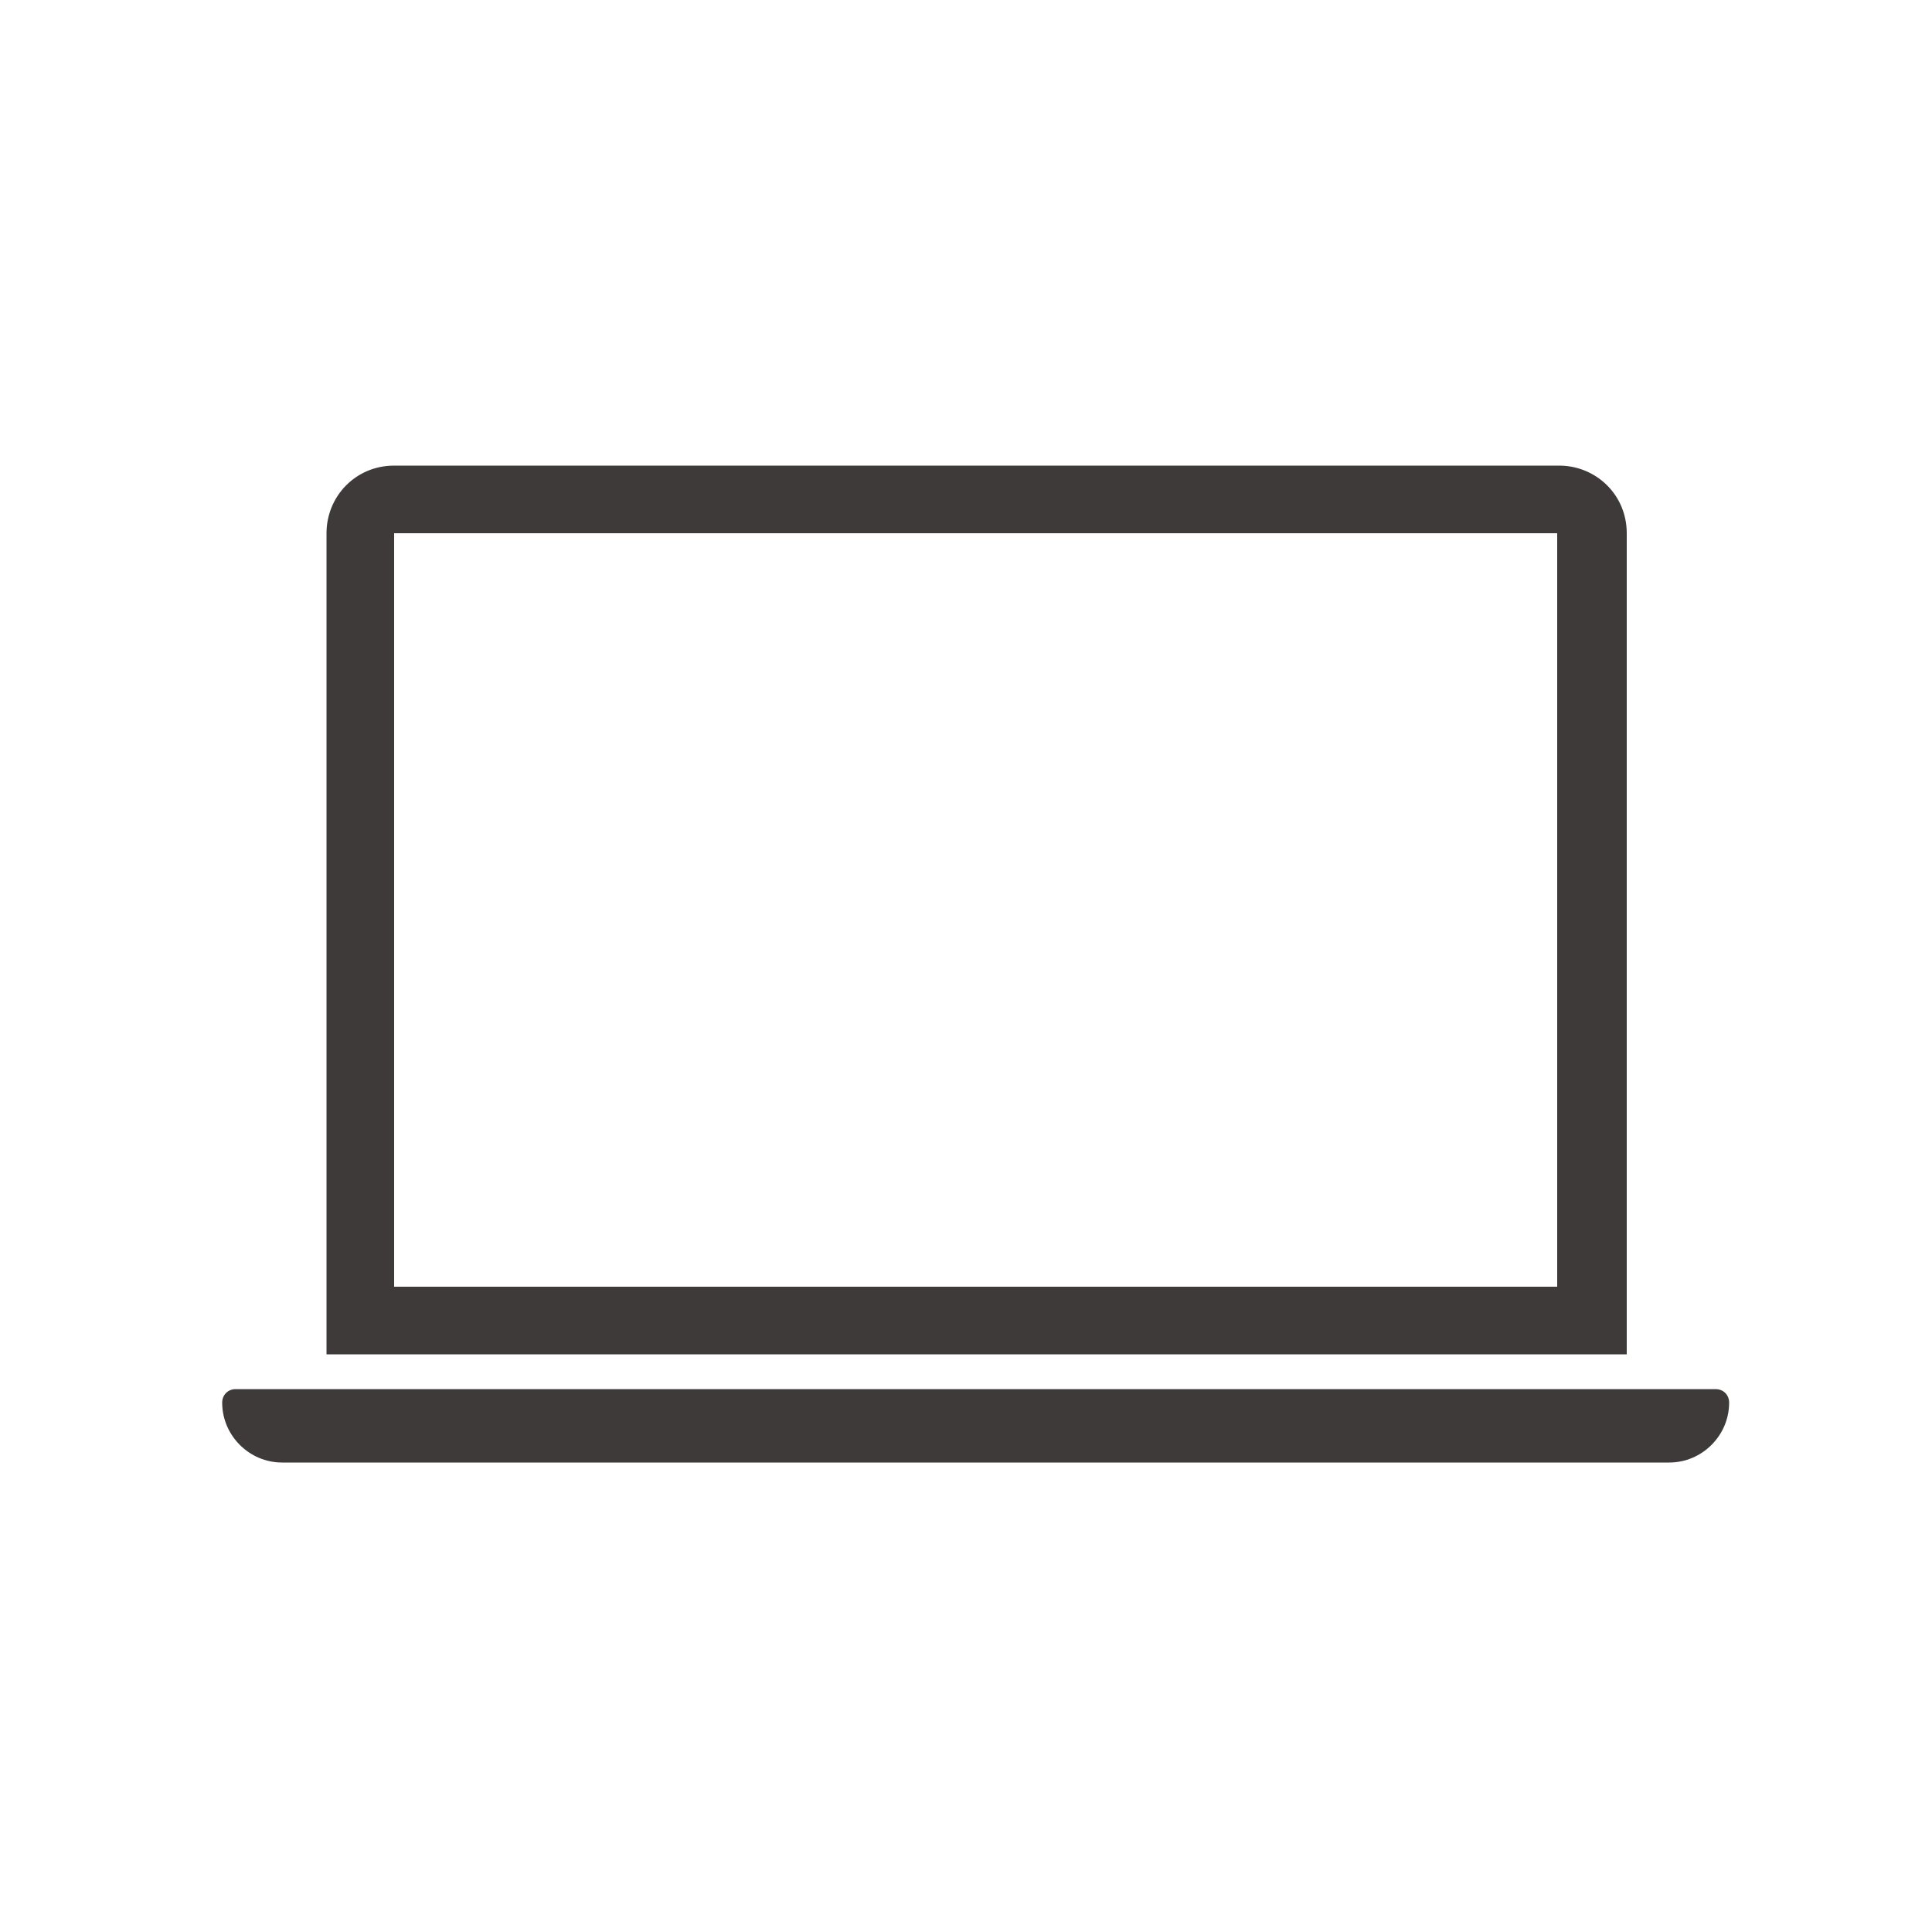 <?xml version="1.0" encoding="utf-8"?>
<!-- Generator: Adobe Illustrator 27.4.0, SVG Export Plug-In . SVG Version: 6.00 Build 0)  -->
<svg version="1.1" id="レイヤー_1" xmlns="http://www.w3.org/2000/svg" xmlns:xlink="http://www.w3.org/1999/xlink" x="0px"
	 y="0px" viewBox="0 0 100 100" style="enable-background:new 0 0 100 100;" xml:space="preserve">
<style type="text/css">
	.st0{fill:#3E3A39;}
</style>
<path class="st0" d="M88.8,71.9H12.2c-0.4,0-0.7,0.3-0.7,0.7c0,1.7,1.4,3.1,3.1,3.1h71.8c1.7,0,3.1-1.4,3.1-3.1
	C89.5,72.2,89.2,71.9,88.8,71.9"/>
<path class="st0" d="M84.2,27.6c0-2-1.6-3.5-3.5-3.5H20.4c-2,0-3.5,1.6-3.5,3.5v42.5h67.3V27.6z M80.6,66.6H20.4v-39h60.2V66.6z"/>
</svg>
